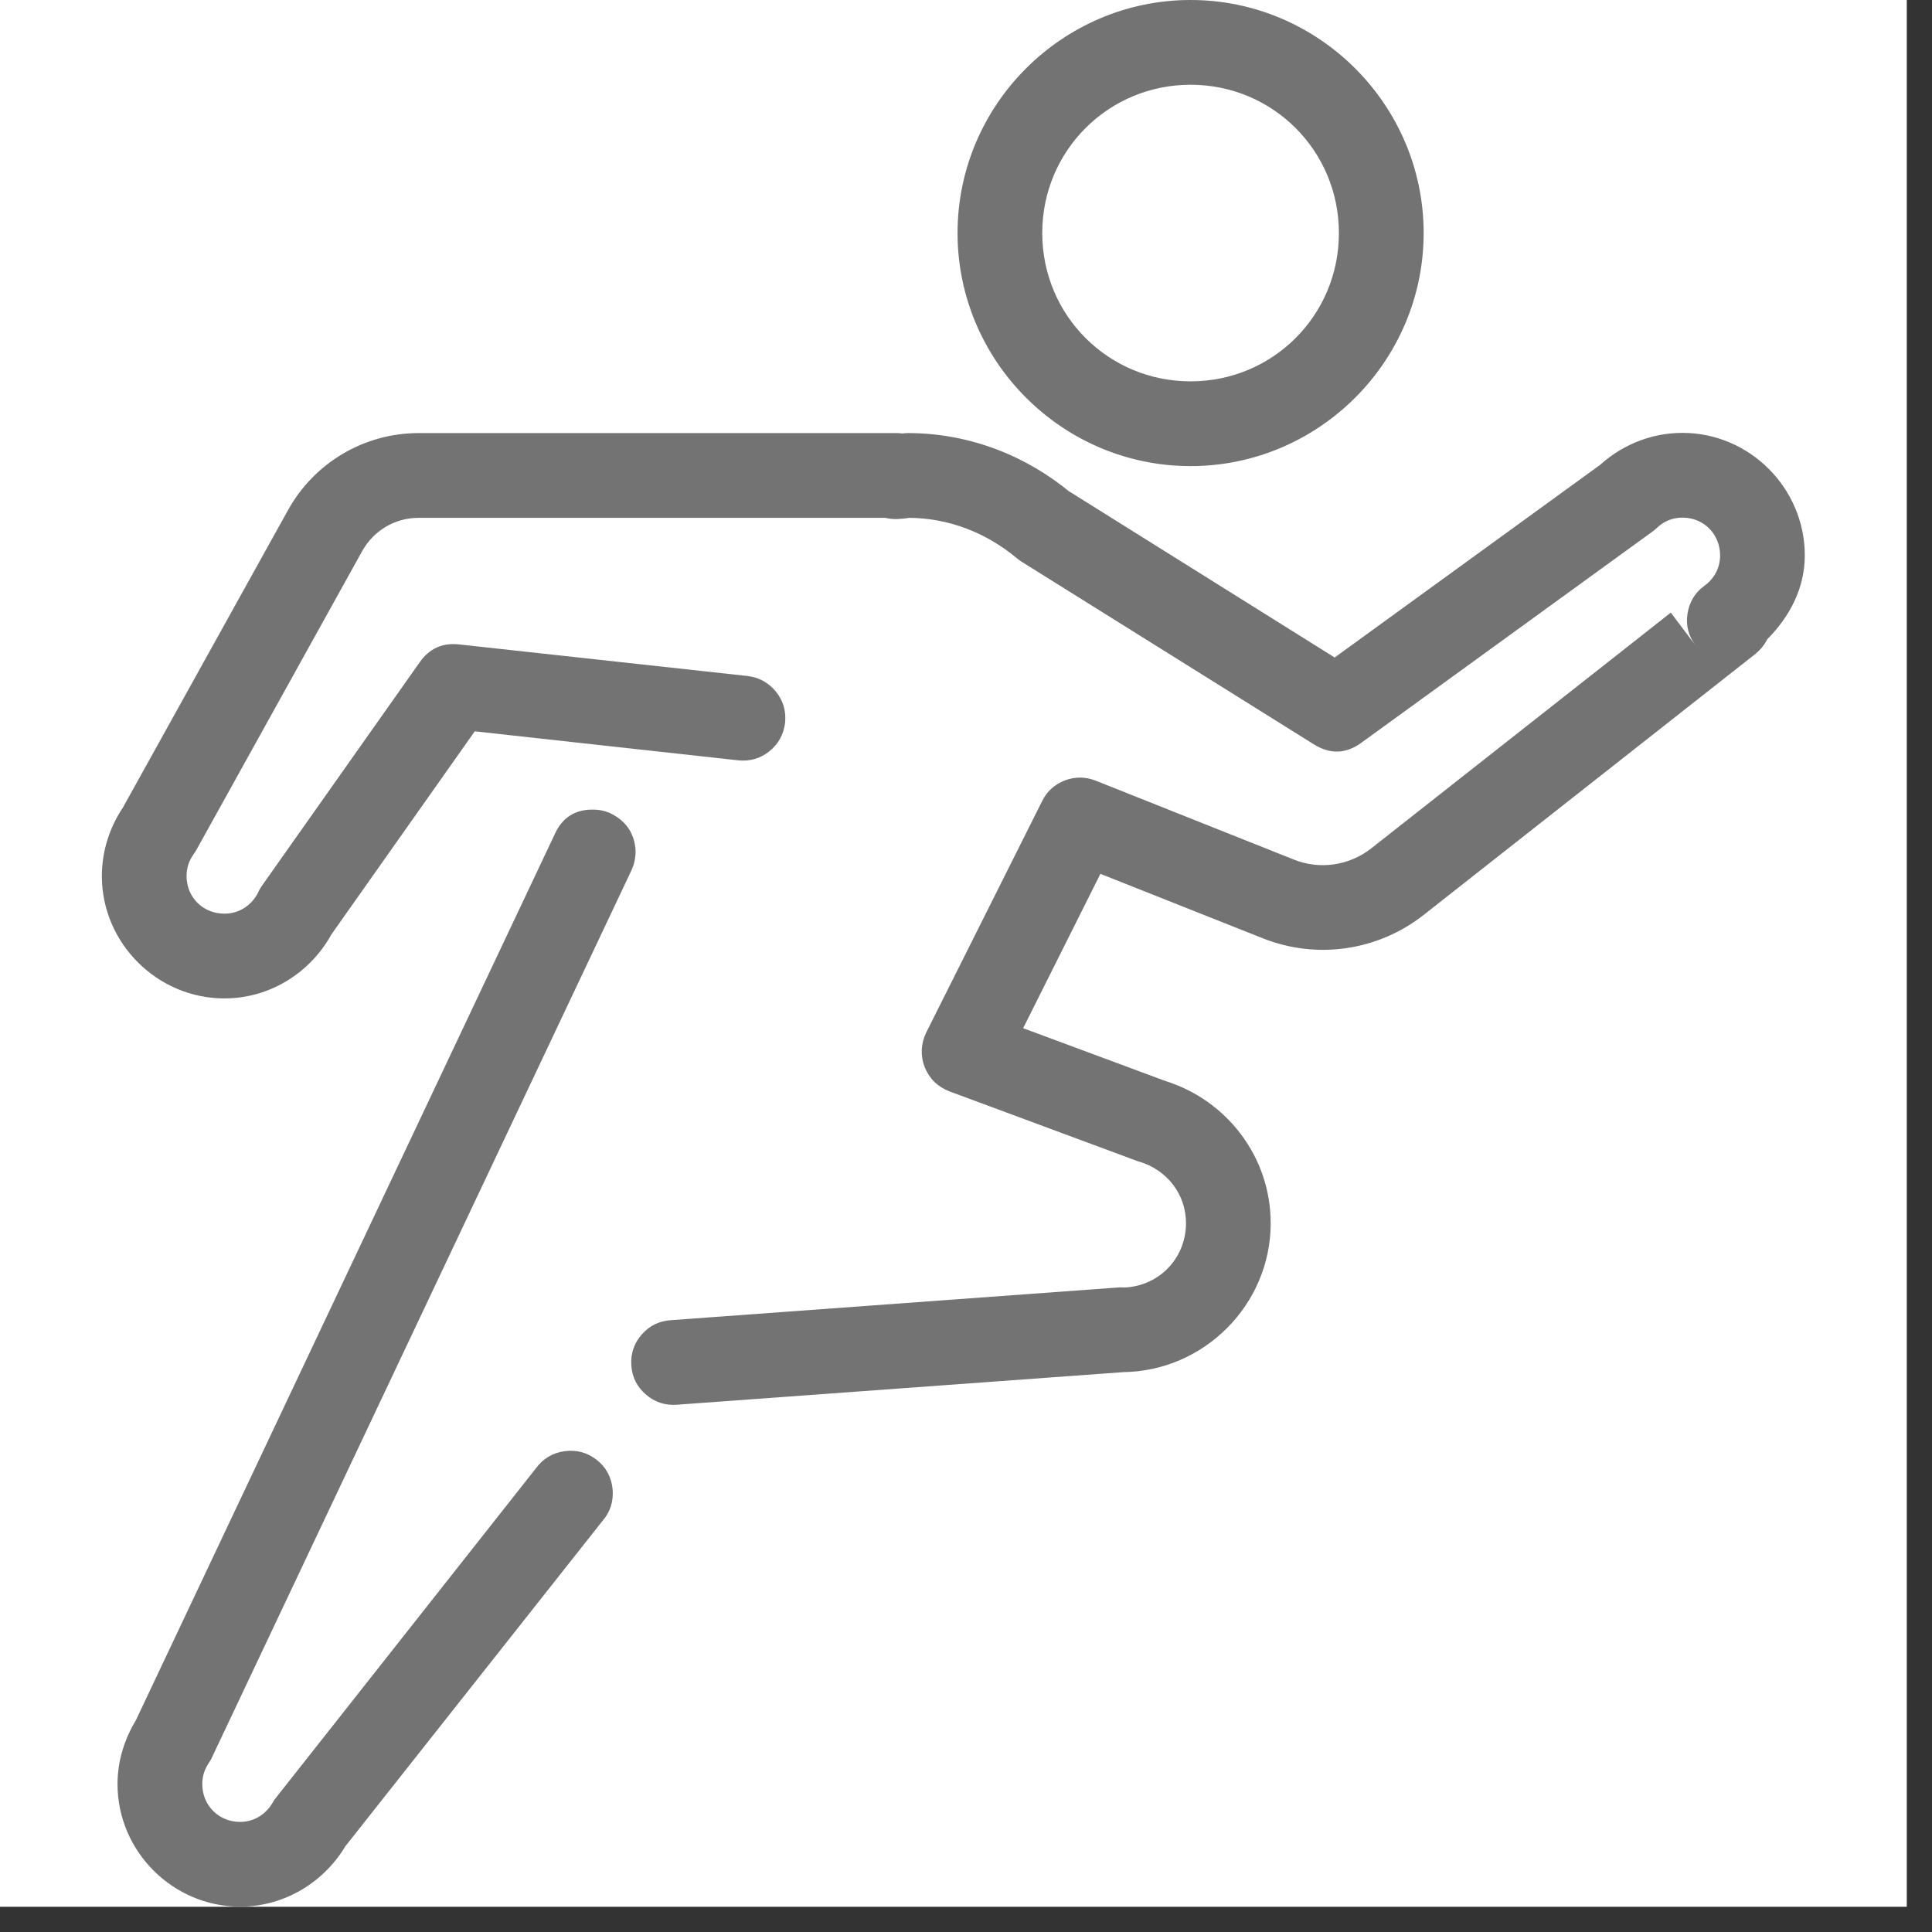 <?xml version="1.0" encoding="UTF-8"?> <svg xmlns="http://www.w3.org/2000/svg" xmlns:xlink="http://www.w3.org/1999/xlink" width="50" zoomAndPan="magnify" viewBox="0 0 37.5 37.5" height="50" preserveAspectRatio="xMidYMid meet" version="1.2"><rect x="0" y="0" width="37.5" height="37.5" fill="#333333" stroke="none"/><defs><clipPath id="081d6665d7"><path d="M 0 0 L 37.008 0 L 37.008 37.008 L 0 37.008 Z M 0 0 "></path></clipPath><clipPath id="9399439f78"><path d="M 1.965 0 L 35.273 0 L 35.273 37.008 L 1.965 37.008 Z M 1.965 0 "></path></clipPath></defs><g id="aca8129dfa"><g clip-rule="nonzero" clip-path="url(#081d6665d7)"><path style=" stroke:none;fill-rule:nonzero;fill:#ffffff;fill-opacity:1;" d="M 0 0 L 37.008 0 L 37.008 37.008 L 0 37.008 Z M 0 0 "></path><path style=" stroke:none;fill-rule:nonzero;fill:#ffffff;fill-opacity:1;" d="M 0 0 L 37.008 0 L 37.008 37.008 L 0 37.008 Z M 0 0 "></path></g><g clip-rule="nonzero" clip-path="url(#9399439f78)"><path style=" stroke:none;fill-rule:nonzero;fill:#737373;fill-opacity:1;" d="M 23.109 0 C 20.621 0 18.586 2.035 18.586 4.523 C 18.586 7.012 20.621 9.047 23.109 9.047 C 25.598 9.047 27.633 7.012 27.633 4.523 C 27.633 2.035 25.598 0 23.109 0 Z M 23.109 1.645 C 24.707 1.645 25.988 2.926 25.988 4.523 C 25.988 6.121 24.707 7.402 23.109 7.402 C 21.512 7.402 20.23 6.121 20.23 4.523 C 20.23 2.926 21.512 1.645 23.109 1.645 Z M 32.656 8.402 C 32.016 8.402 31.426 8.664 31 9.078 L 31.09 9 L 25.906 12.762 L 20.699 9.504 L 20.789 9.57 C 19.938 8.859 18.836 8.406 17.621 8.406 C 17.547 8.406 17.566 8.41 17.52 8.414 C 17.48 8.41 17.441 8.406 17.398 8.406 L 8.125 8.406 C 7.074 8.406 6.105 8.977 5.594 9.895 L 2.363 15.715 L 2.406 15.645 C 2.141 16.027 1.977 16.5 1.977 17.004 C 1.977 18.305 3.051 19.379 4.355 19.379 C 5.242 19.379 6.016 18.879 6.422 18.156 L 6.422 18.152 L 9.215 14.195 L 14.328 14.758 C 14.555 14.781 14.758 14.723 14.934 14.582 C 15.109 14.441 15.211 14.254 15.238 14.031 C 15.262 13.805 15.203 13.602 15.062 13.426 C 14.918 13.25 14.734 13.148 14.508 13.121 L 8.91 12.508 C 8.59 12.473 8.336 12.586 8.148 12.852 L 5.074 17.207 C 5.051 17.246 5.027 17.281 5.012 17.32 C 4.887 17.57 4.648 17.734 4.355 17.734 C 3.941 17.734 3.621 17.418 3.621 17.004 C 3.621 16.848 3.668 16.707 3.754 16.586 C 3.77 16.562 3.785 16.539 3.801 16.516 L 7.031 10.695 C 7.254 10.297 7.668 10.051 8.125 10.051 L 17.184 10.051 C 17.262 10.07 17.344 10.078 17.426 10.074 C 17.609 10.062 17.664 10.051 17.621 10.051 C 18.426 10.051 19.152 10.348 19.738 10.836 C 19.766 10.859 19.797 10.883 19.828 10.902 L 25.504 14.449 C 25.82 14.645 26.125 14.633 26.422 14.418 L 32.055 10.332 C 32.09 10.309 32.117 10.285 32.148 10.258 C 32.281 10.125 32.453 10.047 32.656 10.047 C 33.07 10.047 33.387 10.367 33.387 10.781 C 33.387 11.027 33.27 11.234 33.082 11.371 C 32.898 11.504 32.789 11.688 32.754 11.914 C 32.719 12.141 32.773 12.344 32.91 12.527 L 32.43 11.891 L 26.613 16.469 C 26.188 16.801 25.617 16.887 25.113 16.684 L 21.266 15.152 C 21.066 15.074 20.867 15.074 20.668 15.148 C 20.469 15.227 20.32 15.359 20.227 15.551 L 17.977 20.043 C 17.926 20.148 17.898 20.258 17.891 20.375 C 17.887 20.492 17.906 20.605 17.949 20.715 C 17.992 20.82 18.055 20.918 18.137 21 C 18.223 21.082 18.32 21.141 18.43 21.184 L 22.094 22.543 C 22.109 22.547 22.121 22.551 22.137 22.555 C 22.648 22.715 23.02 23.176 23.02 23.742 C 23.02 24.441 22.469 24.992 21.766 24.992 C 21.926 24.992 21.914 24.988 21.734 24.988 C 21.715 24.988 21.695 24.992 21.676 24.992 L 13.016 25.625 C 12.789 25.641 12.602 25.734 12.453 25.906 C 12.305 26.078 12.238 26.277 12.254 26.504 C 12.27 26.73 12.363 26.918 12.535 27.066 C 12.707 27.215 12.906 27.281 13.133 27.266 L 21.75 26.637 C 21.758 26.637 21.676 26.637 21.766 26.637 C 21.773 26.637 21.781 26.633 21.789 26.633 C 23.367 26.621 24.664 25.324 24.664 23.742 C 24.664 22.445 23.801 21.352 22.625 20.984 L 19.859 19.957 L 21.359 16.961 L 24.508 18.211 C 25.555 18.629 26.742 18.457 27.629 17.762 L 34.078 12.688 C 34.172 12.609 34.246 12.52 34.301 12.41 C 34.727 11.98 35.031 11.43 35.031 10.781 C 35.031 9.477 33.961 8.402 32.656 8.402 Z M 11.535 15.715 C 11.172 15.703 10.914 15.863 10.766 16.195 L 2.637 33.391 C 2.418 33.754 2.281 34.176 2.281 34.629 C 2.281 35.934 3.355 37.008 4.66 37.008 C 5.539 37.008 6.309 36.516 6.719 35.809 L 6.648 35.906 L 11.695 29.52 C 11.848 29.344 11.91 29.137 11.891 28.906 C 11.867 28.672 11.766 28.48 11.582 28.336 C 11.398 28.191 11.188 28.137 10.957 28.168 C 10.727 28.199 10.539 28.312 10.402 28.5 L 5.359 34.891 C 5.332 34.922 5.312 34.953 5.293 34.988 C 5.16 35.215 4.934 35.363 4.66 35.363 C 4.246 35.363 3.926 35.043 3.926 34.629 C 3.926 34.473 3.973 34.336 4.055 34.215 C 4.078 34.18 4.102 34.145 4.117 34.105 L 12.254 16.898 C 12.312 16.773 12.34 16.641 12.336 16.5 C 12.328 16.359 12.289 16.23 12.219 16.109 C 12.145 15.992 12.047 15.898 11.926 15.828 C 11.805 15.754 11.676 15.719 11.535 15.715 Z M 11.535 15.715 "></path></g></g></svg> 